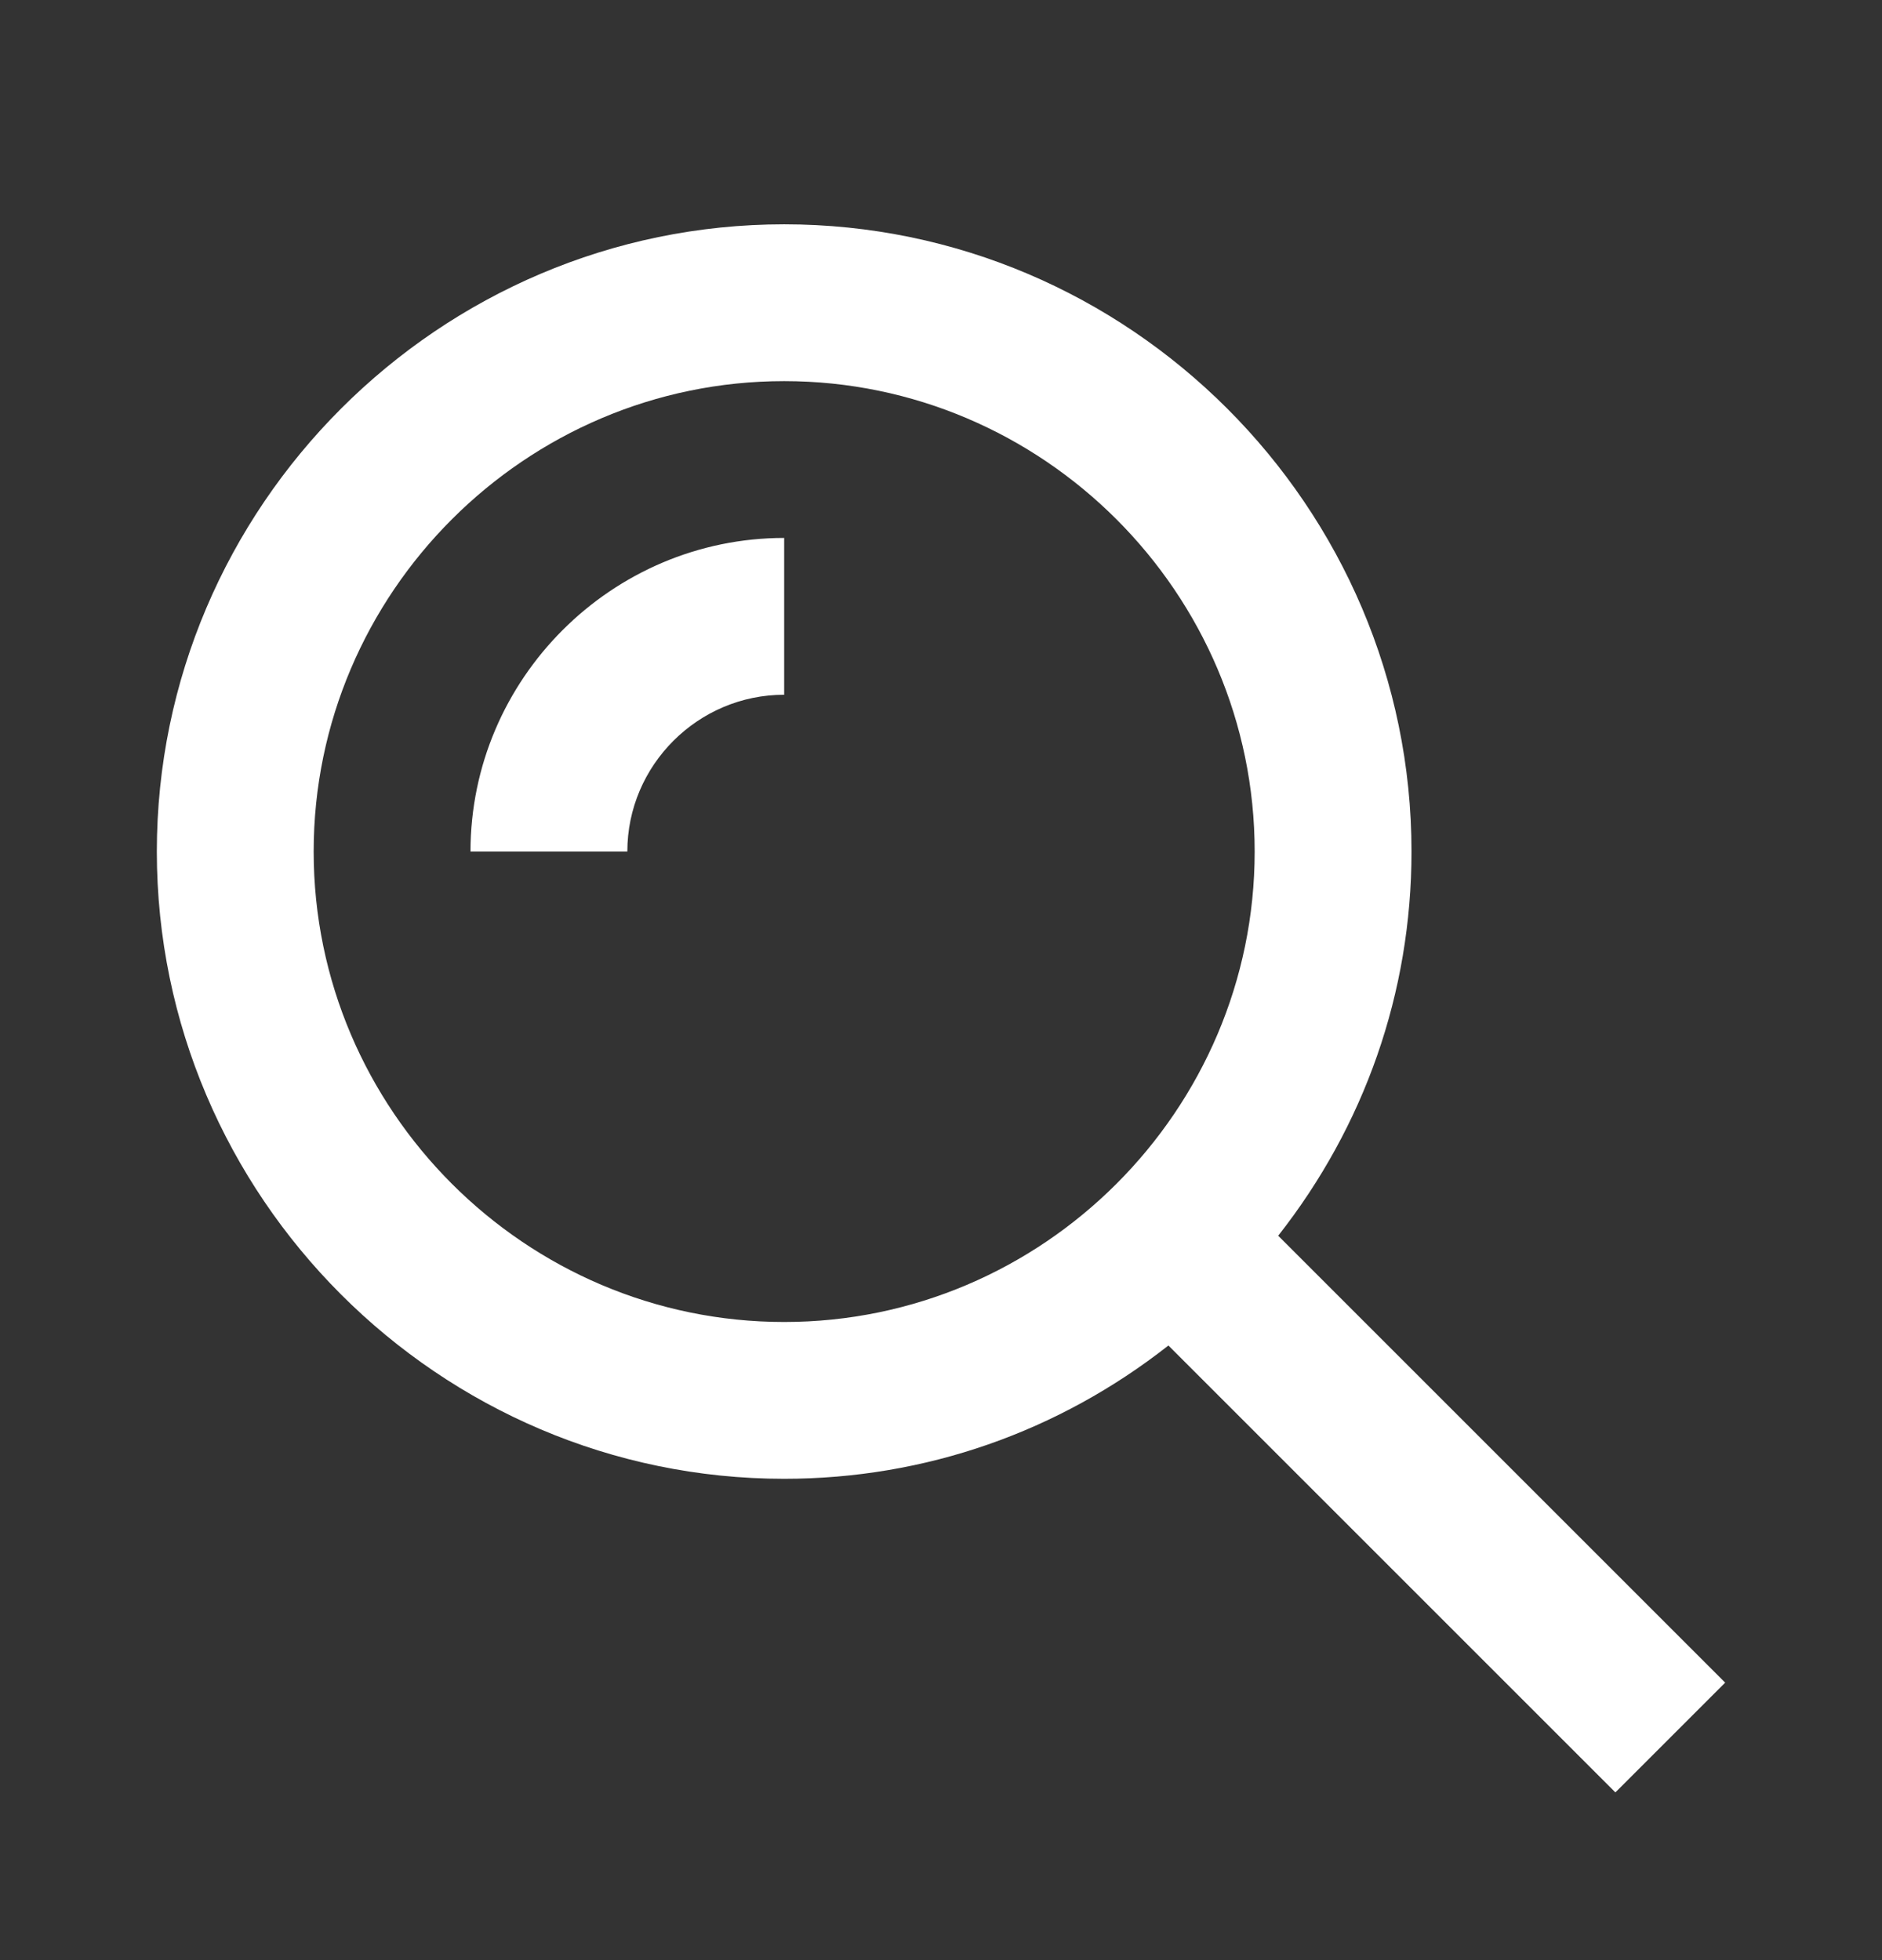 <svg width="24" height="25" viewBox="0 0 24 25" fill="none" xmlns="http://www.w3.org/2000/svg">
<rect x="0" y="0" width="24" height="25" fill="#333333" stroke="none"/>
<path d="M10 6.861V8.861C8.9 8.861 8 9.761 8 10.861H6C6 8.661 7.8 6.861 10 6.861ZM16.3 15.761L22 21.461L20.6 22.861L14.9 17.161C13.5 18.261 11.8 18.861 10 18.861C5.6 18.861 2 15.261 2 10.861C2 6.461 5.6 2.861 10 2.861C14.4 2.861 18 6.461 18 10.861C18 12.661 17.4 14.361 16.3 15.761ZM16 10.861C16 7.561 13.3 4.861 10 4.861C6.7 4.861 4 7.561 4 10.861C4 14.161 6.7 16.861 10 16.861C13.3 16.861 16 14.161 16 10.861Z" fill="white"/>
</svg>
